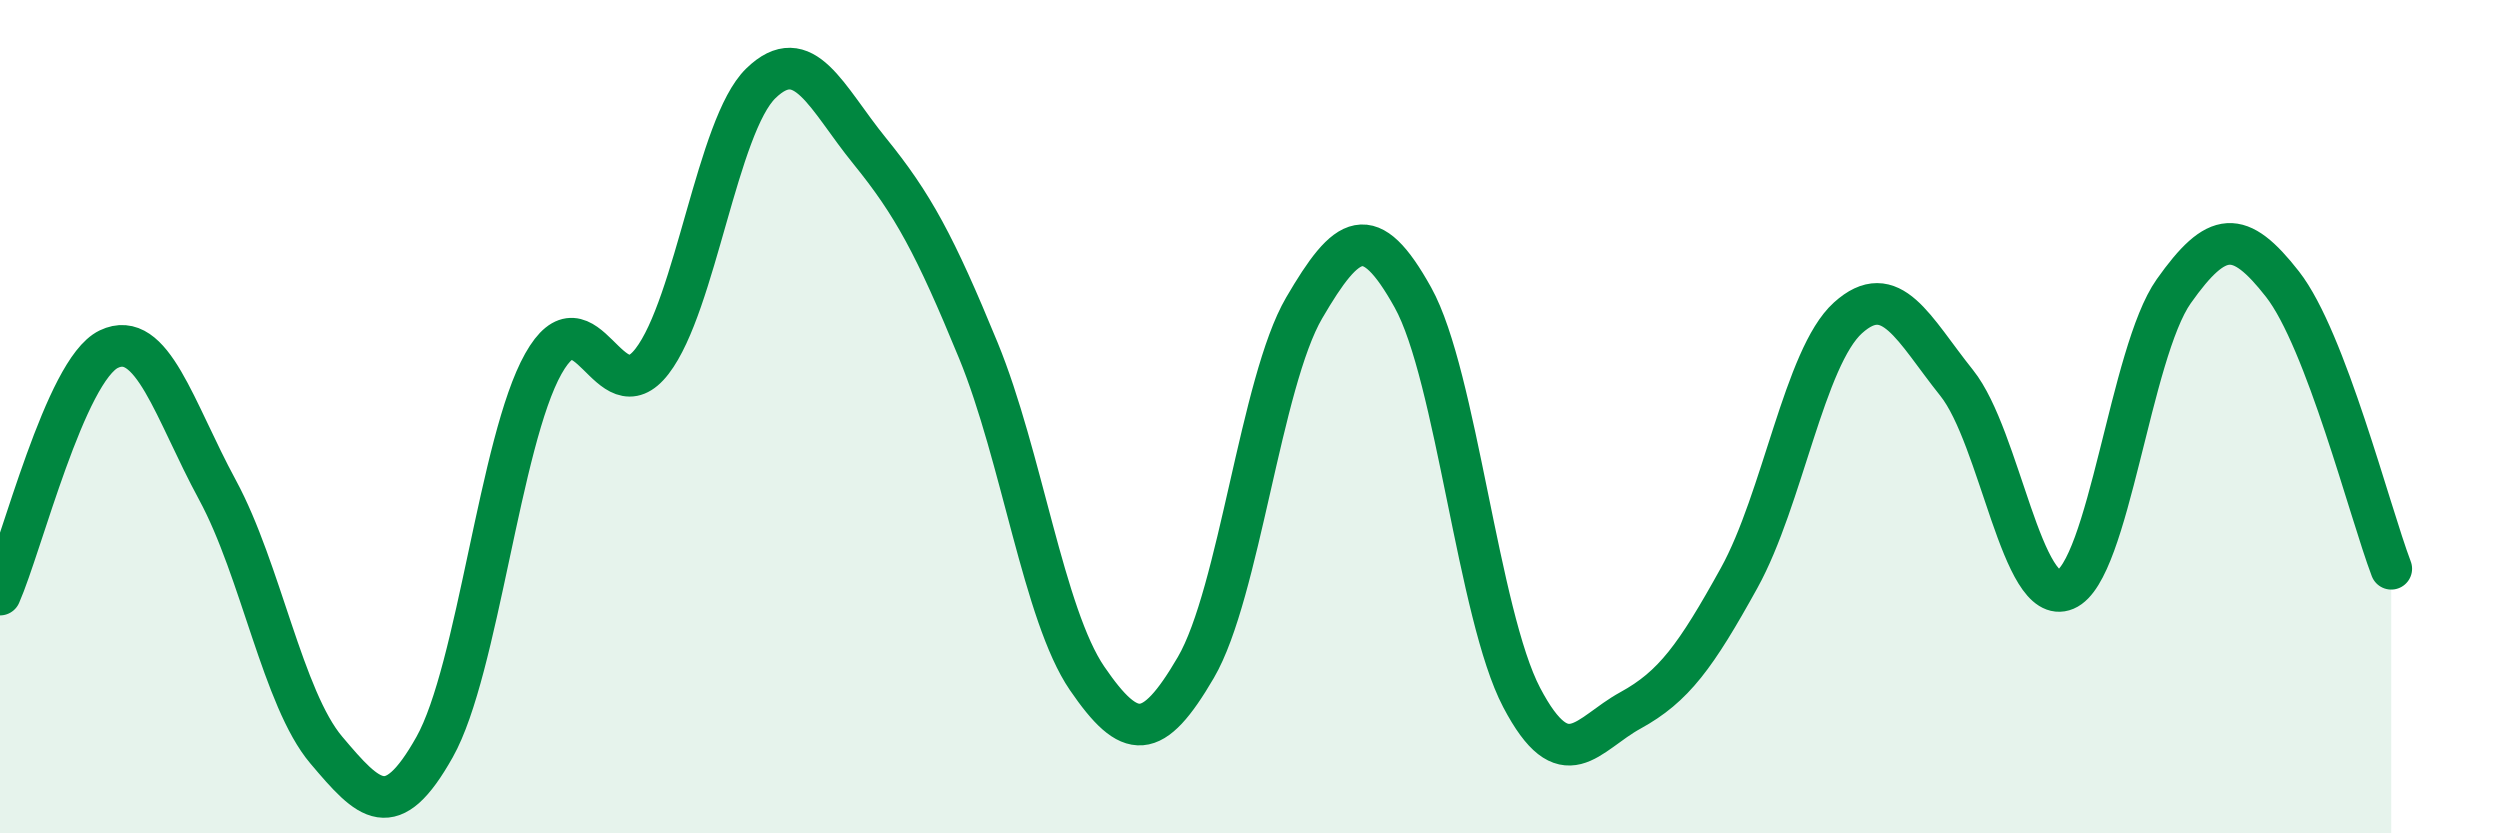 
    <svg width="60" height="20" viewBox="0 0 60 20" xmlns="http://www.w3.org/2000/svg">
      <path
        d="M 0,14.27 C 0.52,13.09 1.57,8.88 2.61,8.38 C 3.65,7.88 4.18,9.84 5.22,11.76 C 6.26,13.68 6.79,16.77 7.83,18 C 8.87,19.23 9.39,19.78 10.43,17.93 C 11.47,16.08 12,10.58 13.04,8.73 C 14.08,6.88 14.61,10.02 15.65,8.67 C 16.69,7.32 17.22,3.01 18.26,2 C 19.3,0.99 19.83,2.34 20.87,3.62 C 21.91,4.9 22.44,5.88 23.48,8.41 C 24.52,10.94 25.05,14.76 26.09,16.28 C 27.13,17.8 27.66,17.8 28.7,16.02 C 29.74,14.24 30.26,9.17 31.3,7.39 C 32.34,5.61 32.87,5.27 33.91,7.14 C 34.95,9.01 35.48,14.76 36.52,16.74 C 37.56,18.72 38.09,17.62 39.13,17.05 C 40.17,16.48 40.7,15.75 41.74,13.87 C 42.78,11.99 43.31,8.57 44.35,7.63 C 45.39,6.69 45.92,7.89 46.96,9.19 C 48,10.49 48.53,14.59 49.57,14.15 C 50.61,13.71 51.13,8.46 52.17,6.99 C 53.21,5.52 53.74,5.49 54.78,6.82 C 55.82,8.15 56.87,12.28 57.39,13.65L57.39 20L0 20Z"
        fill="#008740"
        opacity="0.1"
        stroke-linecap="round"
        stroke-linejoin="round"
      />
      <path
        d="M 0,14.27 C 0.52,13.09 1.57,8.88 2.61,8.38 C 3.65,7.88 4.18,9.84 5.22,11.76 C 6.26,13.68 6.79,16.77 7.83,18 C 8.87,19.23 9.39,19.78 10.43,17.93 C 11.47,16.08 12,10.58 13.04,8.73 C 14.08,6.88 14.61,10.02 15.65,8.67 C 16.69,7.32 17.22,3.01 18.26,2 C 19.3,0.99 19.83,2.34 20.87,3.62 C 21.91,4.9 22.44,5.88 23.48,8.41 C 24.52,10.94 25.05,14.76 26.09,16.28 C 27.13,17.8 27.66,17.8 28.7,16.02 C 29.74,14.24 30.26,9.17 31.3,7.39 C 32.34,5.61 32.87,5.27 33.91,7.14 C 34.95,9.01 35.48,14.76 36.52,16.74 C 37.56,18.72 38.09,17.62 39.13,17.05 C 40.17,16.48 40.7,15.75 41.74,13.87 C 42.78,11.99 43.31,8.57 44.35,7.63 C 45.39,6.69 45.92,7.89 46.96,9.19 C 48,10.49 48.53,14.59 49.57,14.15 C 50.61,13.71 51.13,8.46 52.17,6.99 C 53.21,5.52 53.74,5.49 54.78,6.82 C 55.82,8.15 56.87,12.28 57.39,13.65"
        stroke="#008740"
        stroke-width="1"
        fill="none"
        stroke-linecap="round"
        stroke-linejoin="round"
      />
    </svg>
  